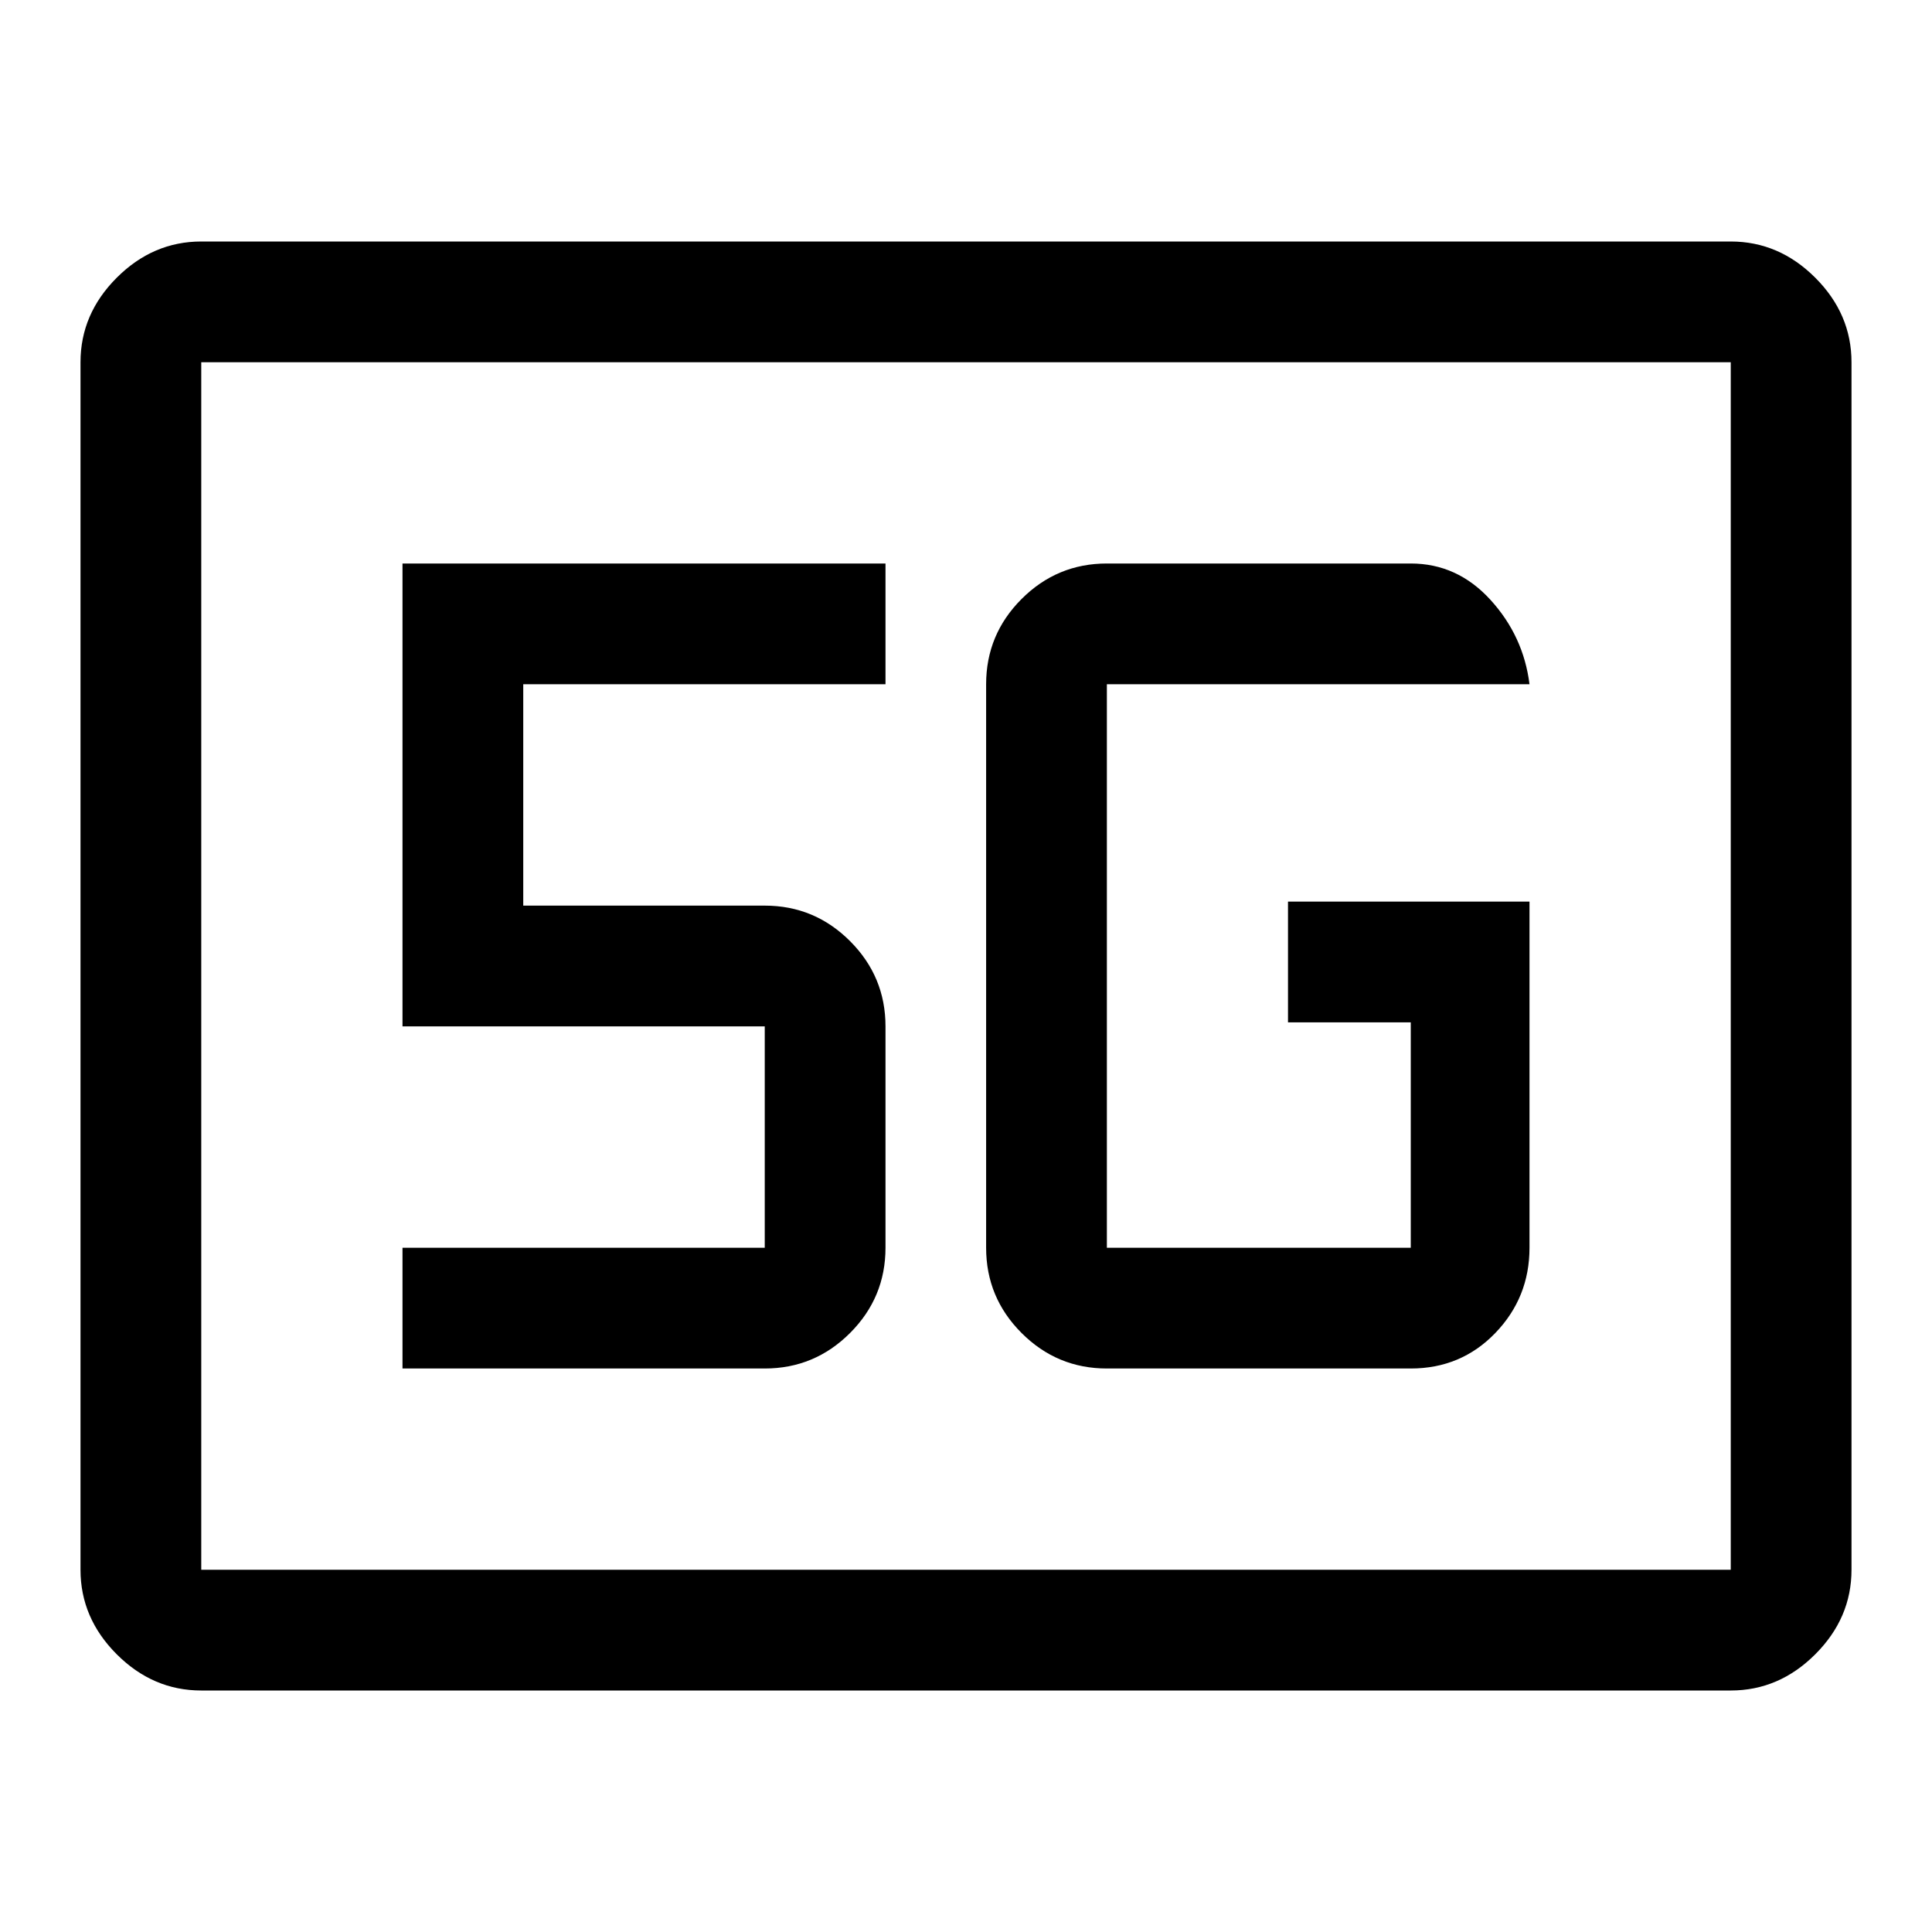 <svg xmlns="http://www.w3.org/2000/svg" width="48" height="48" viewBox="0 -960 960 960"><path d="M100-120q-24 0-42-18t-18-42v-600q0-24 18-42t42-18h760q24 0 42 18t18 42v600q0 24-18 42t-42 18H100Zm0-60h760v-600H100v600Zm0 0v-600 600Zm660-332H640v60h61v112H550v-280h210q-3-24-19.45-42T701-680H550q-24.75 0-42.375 17.625T490-620v280q0 24.75 17.625 42.375T550-280h151q25 0 42-17.625T760-340v-172ZM200-280h180q24.75 0 42.375-17.625T440-340v-110q0-24.75-17.625-42.375T380-510H260v-110h180v-60H200v230h180v110H200v60Z"/></svg>